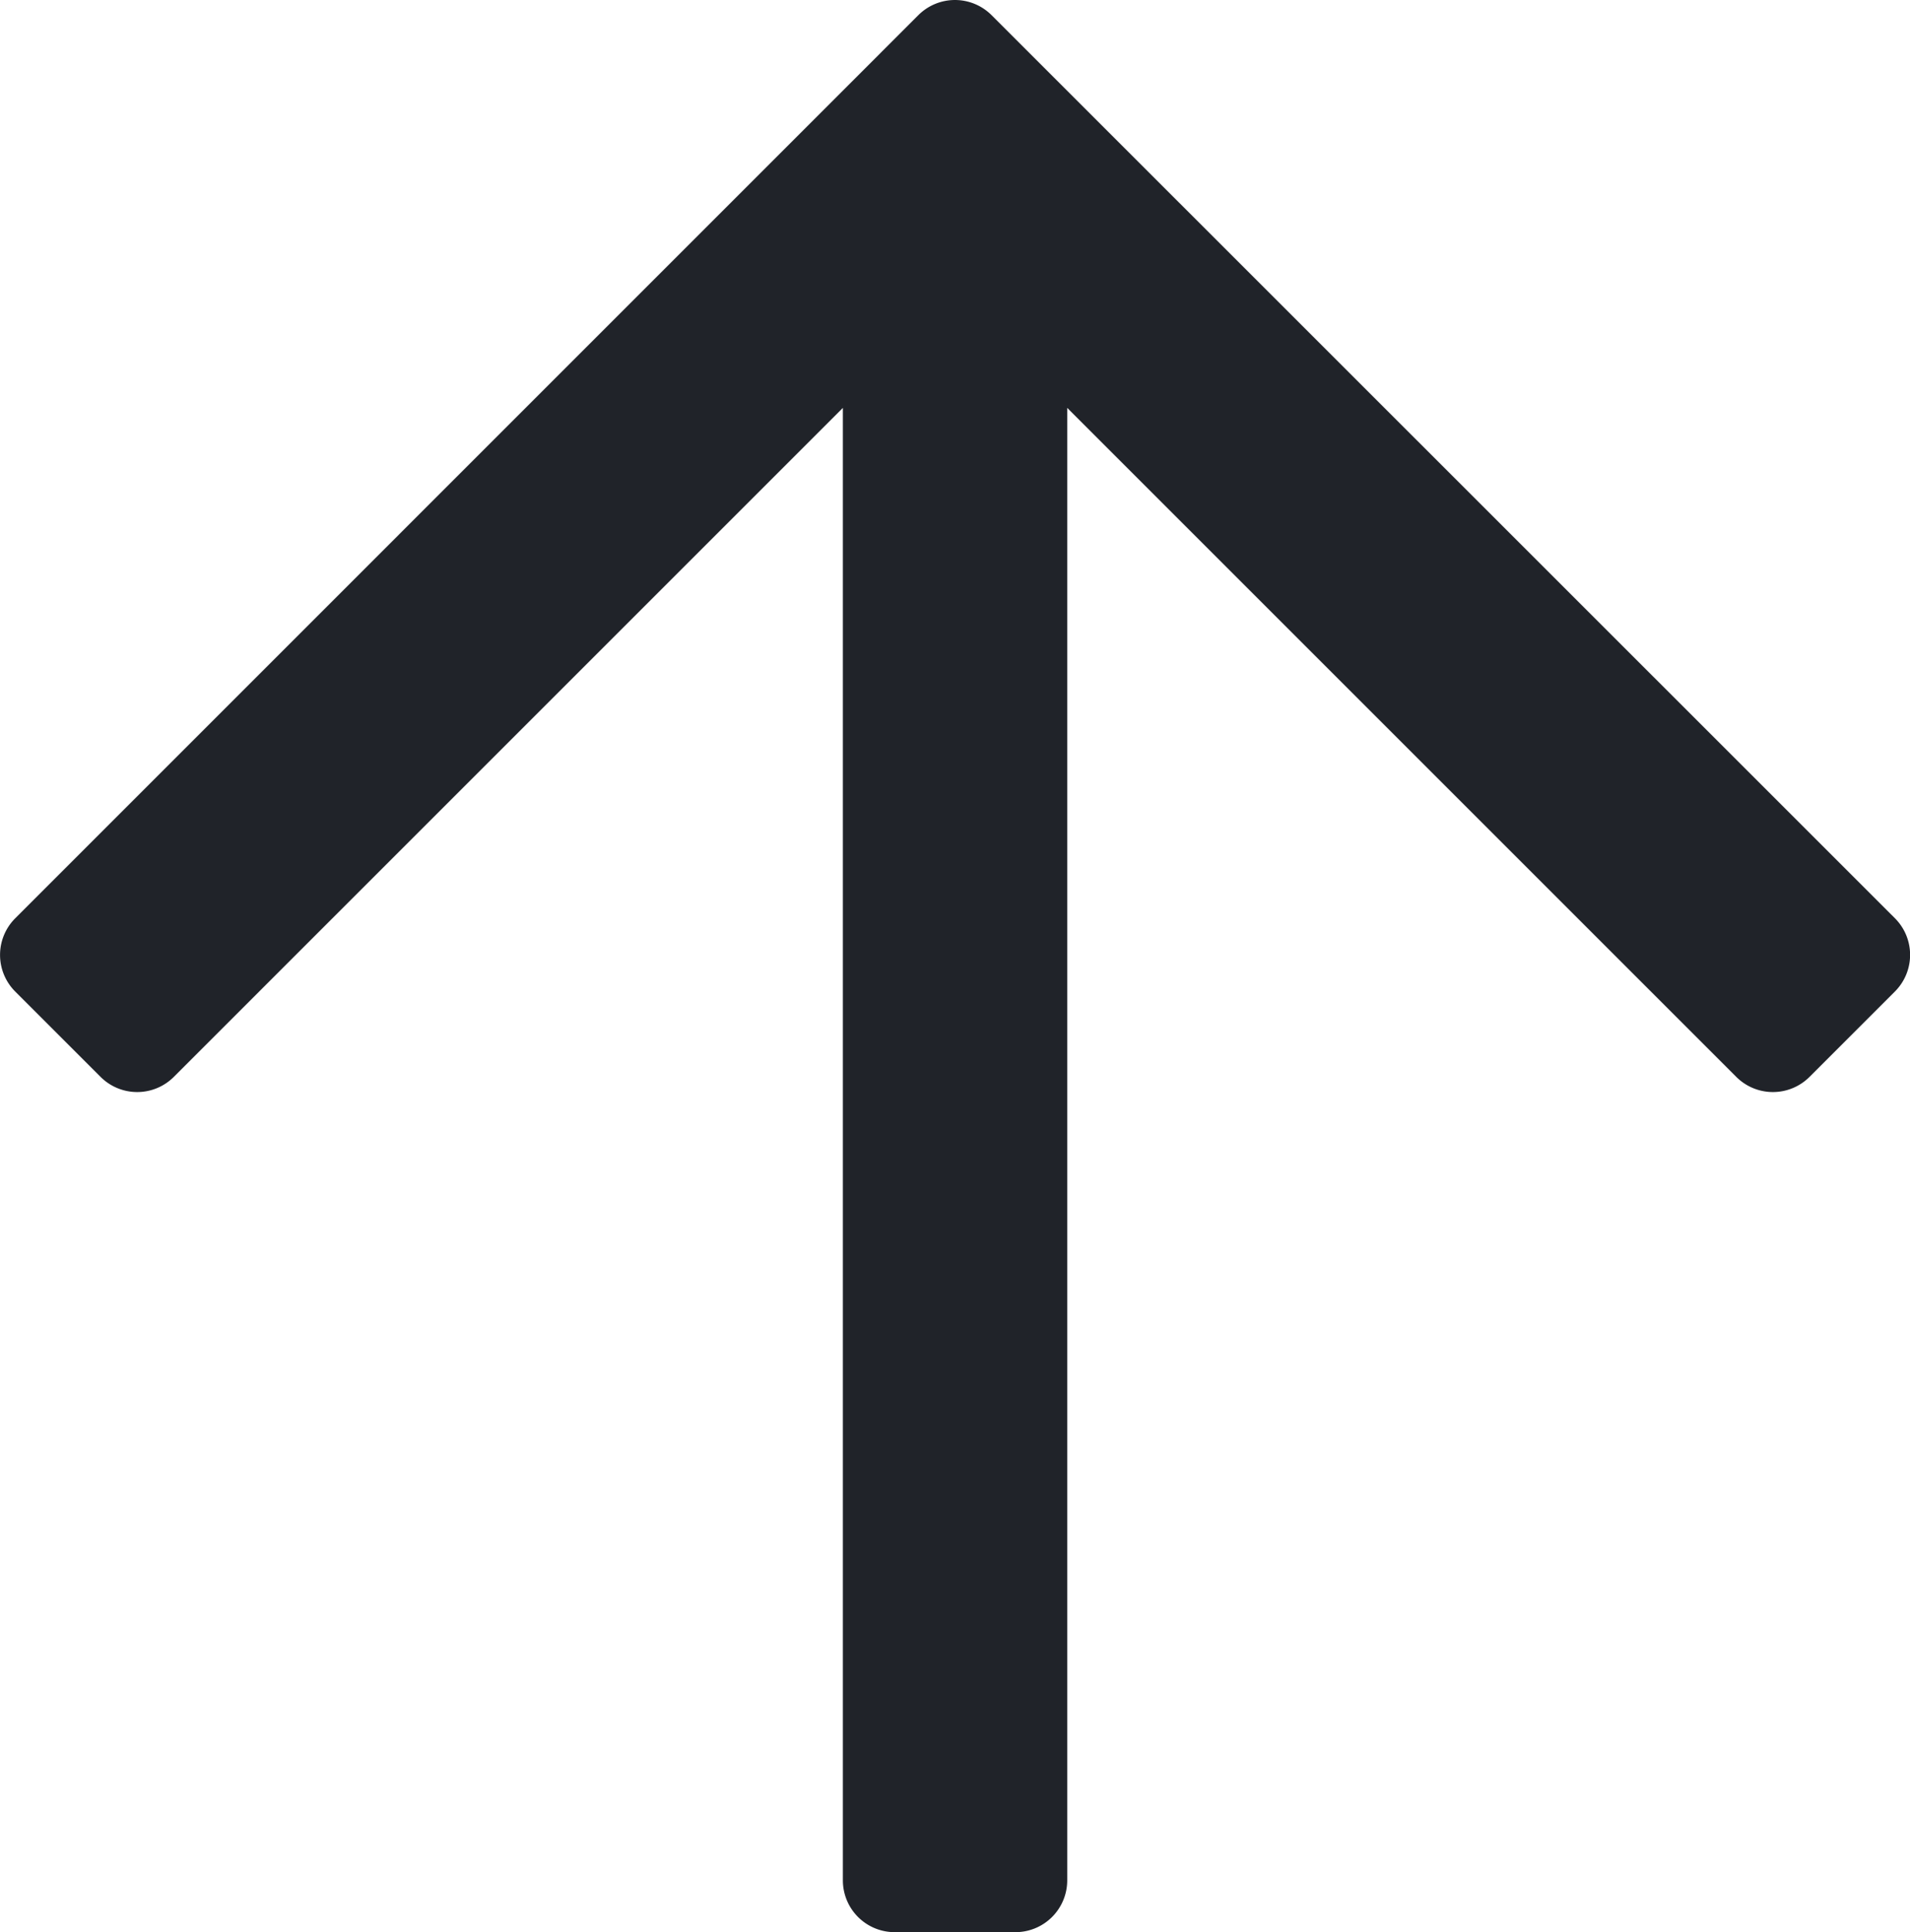 <svg xmlns="http://www.w3.org/2000/svg" width="19.769" height="20" viewBox="0 0 19.769 20">
  <path id="ico-arrow-up" d="M10.263,5.078l.884-.884a.536.536,0,0,0,0-.758L4.222-3.489H19.464A.536.536,0,0,0,20-4.025v-1.25a.536.536,0,0,0-.536-.536H4.222l6.925-6.925a.536.536,0,0,0,0-.758l-.884-.884a.536.536,0,0,0-.758,0L.157-5.028a.536.536,0,0,0,0,.758L9.506,5.078A.536.536,0,0,0,10.263,5.078Z" transform="translate(5.235) rotate(90)" fill="#202329"/>
</svg>
